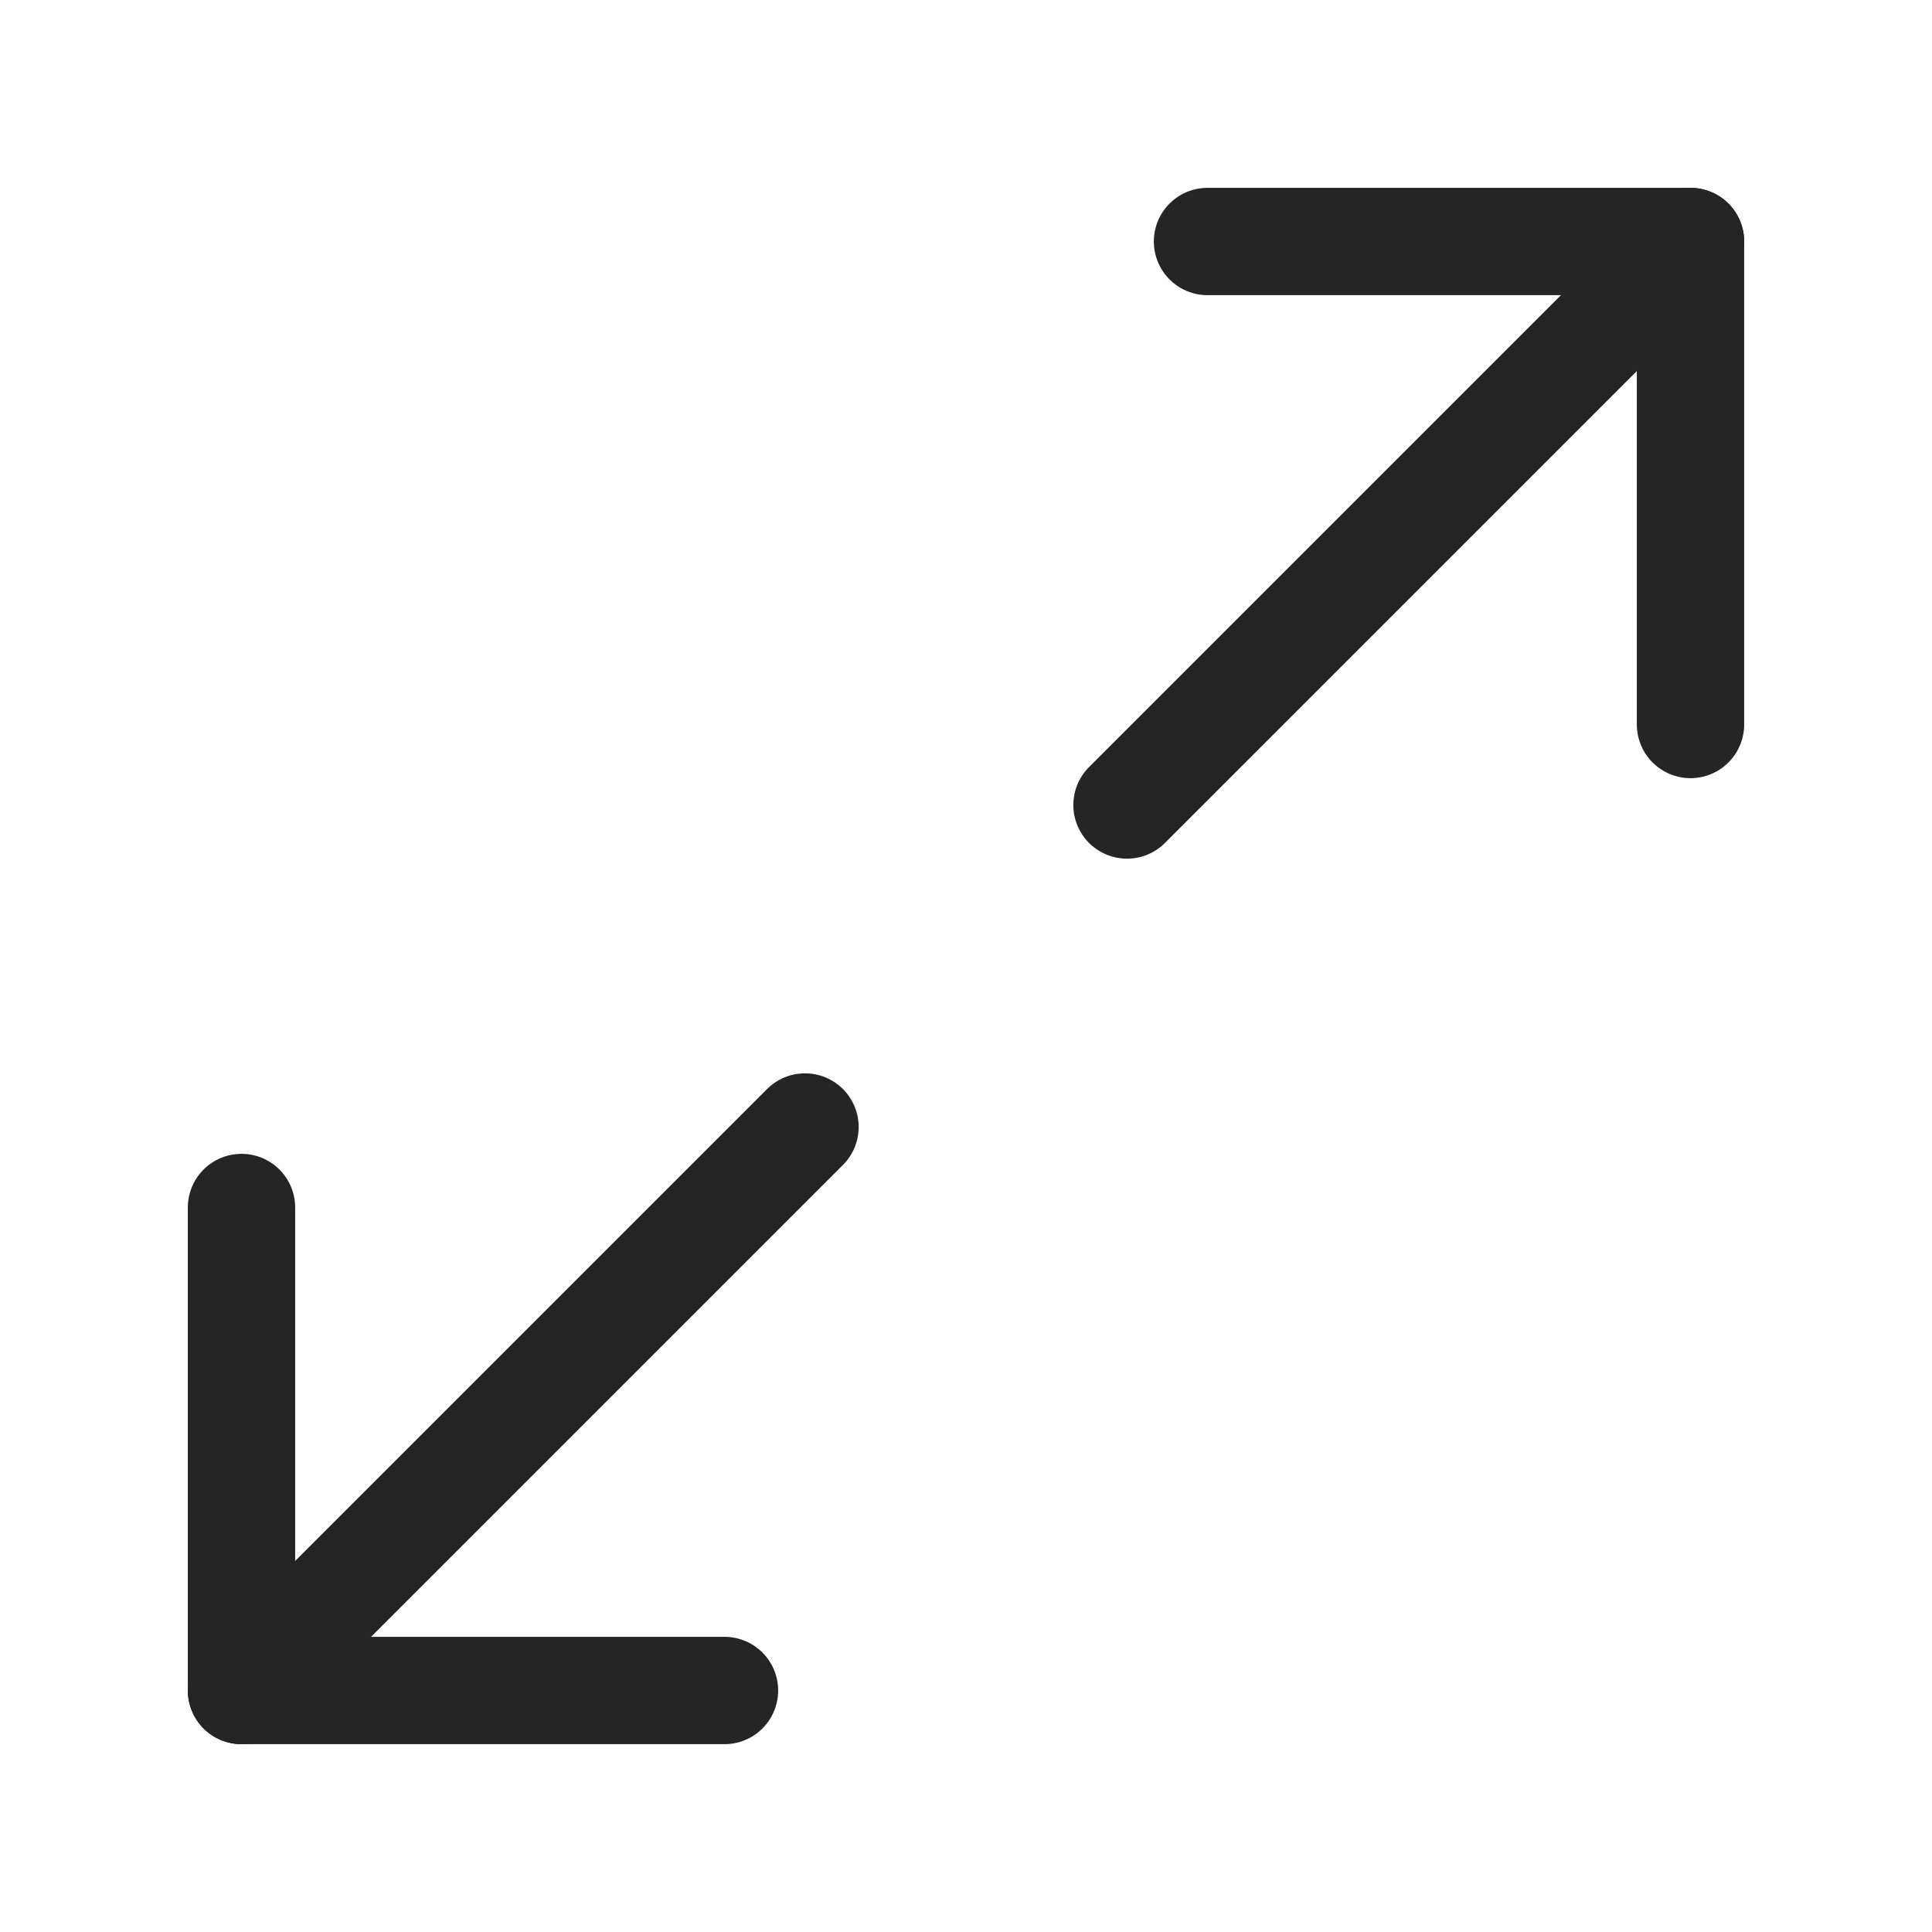 <svg width="36" height="36" viewBox="0 0 36 36" fill="none" xmlns="http://www.w3.org/2000/svg">
                        <path d="M22.5 4.5H31.5V13.5" stroke="#252525" stroke-width="2" stroke-linecap="round" stroke-linejoin="round"/>
                        <path d="M13.5 31.5H4.5V22.5" stroke="#252525" stroke-width="2" stroke-linecap="round" stroke-linejoin="round"/>
                        <path d="M31.5 4.5L21 15" stroke="#252525" stroke-width="2" stroke-linecap="round" stroke-linejoin="round"/>
                        <path d="M4.5 31.5L15 21" stroke="#252525" stroke-width="2" stroke-linecap="round" stroke-linejoin="round"/>
                        </svg>
